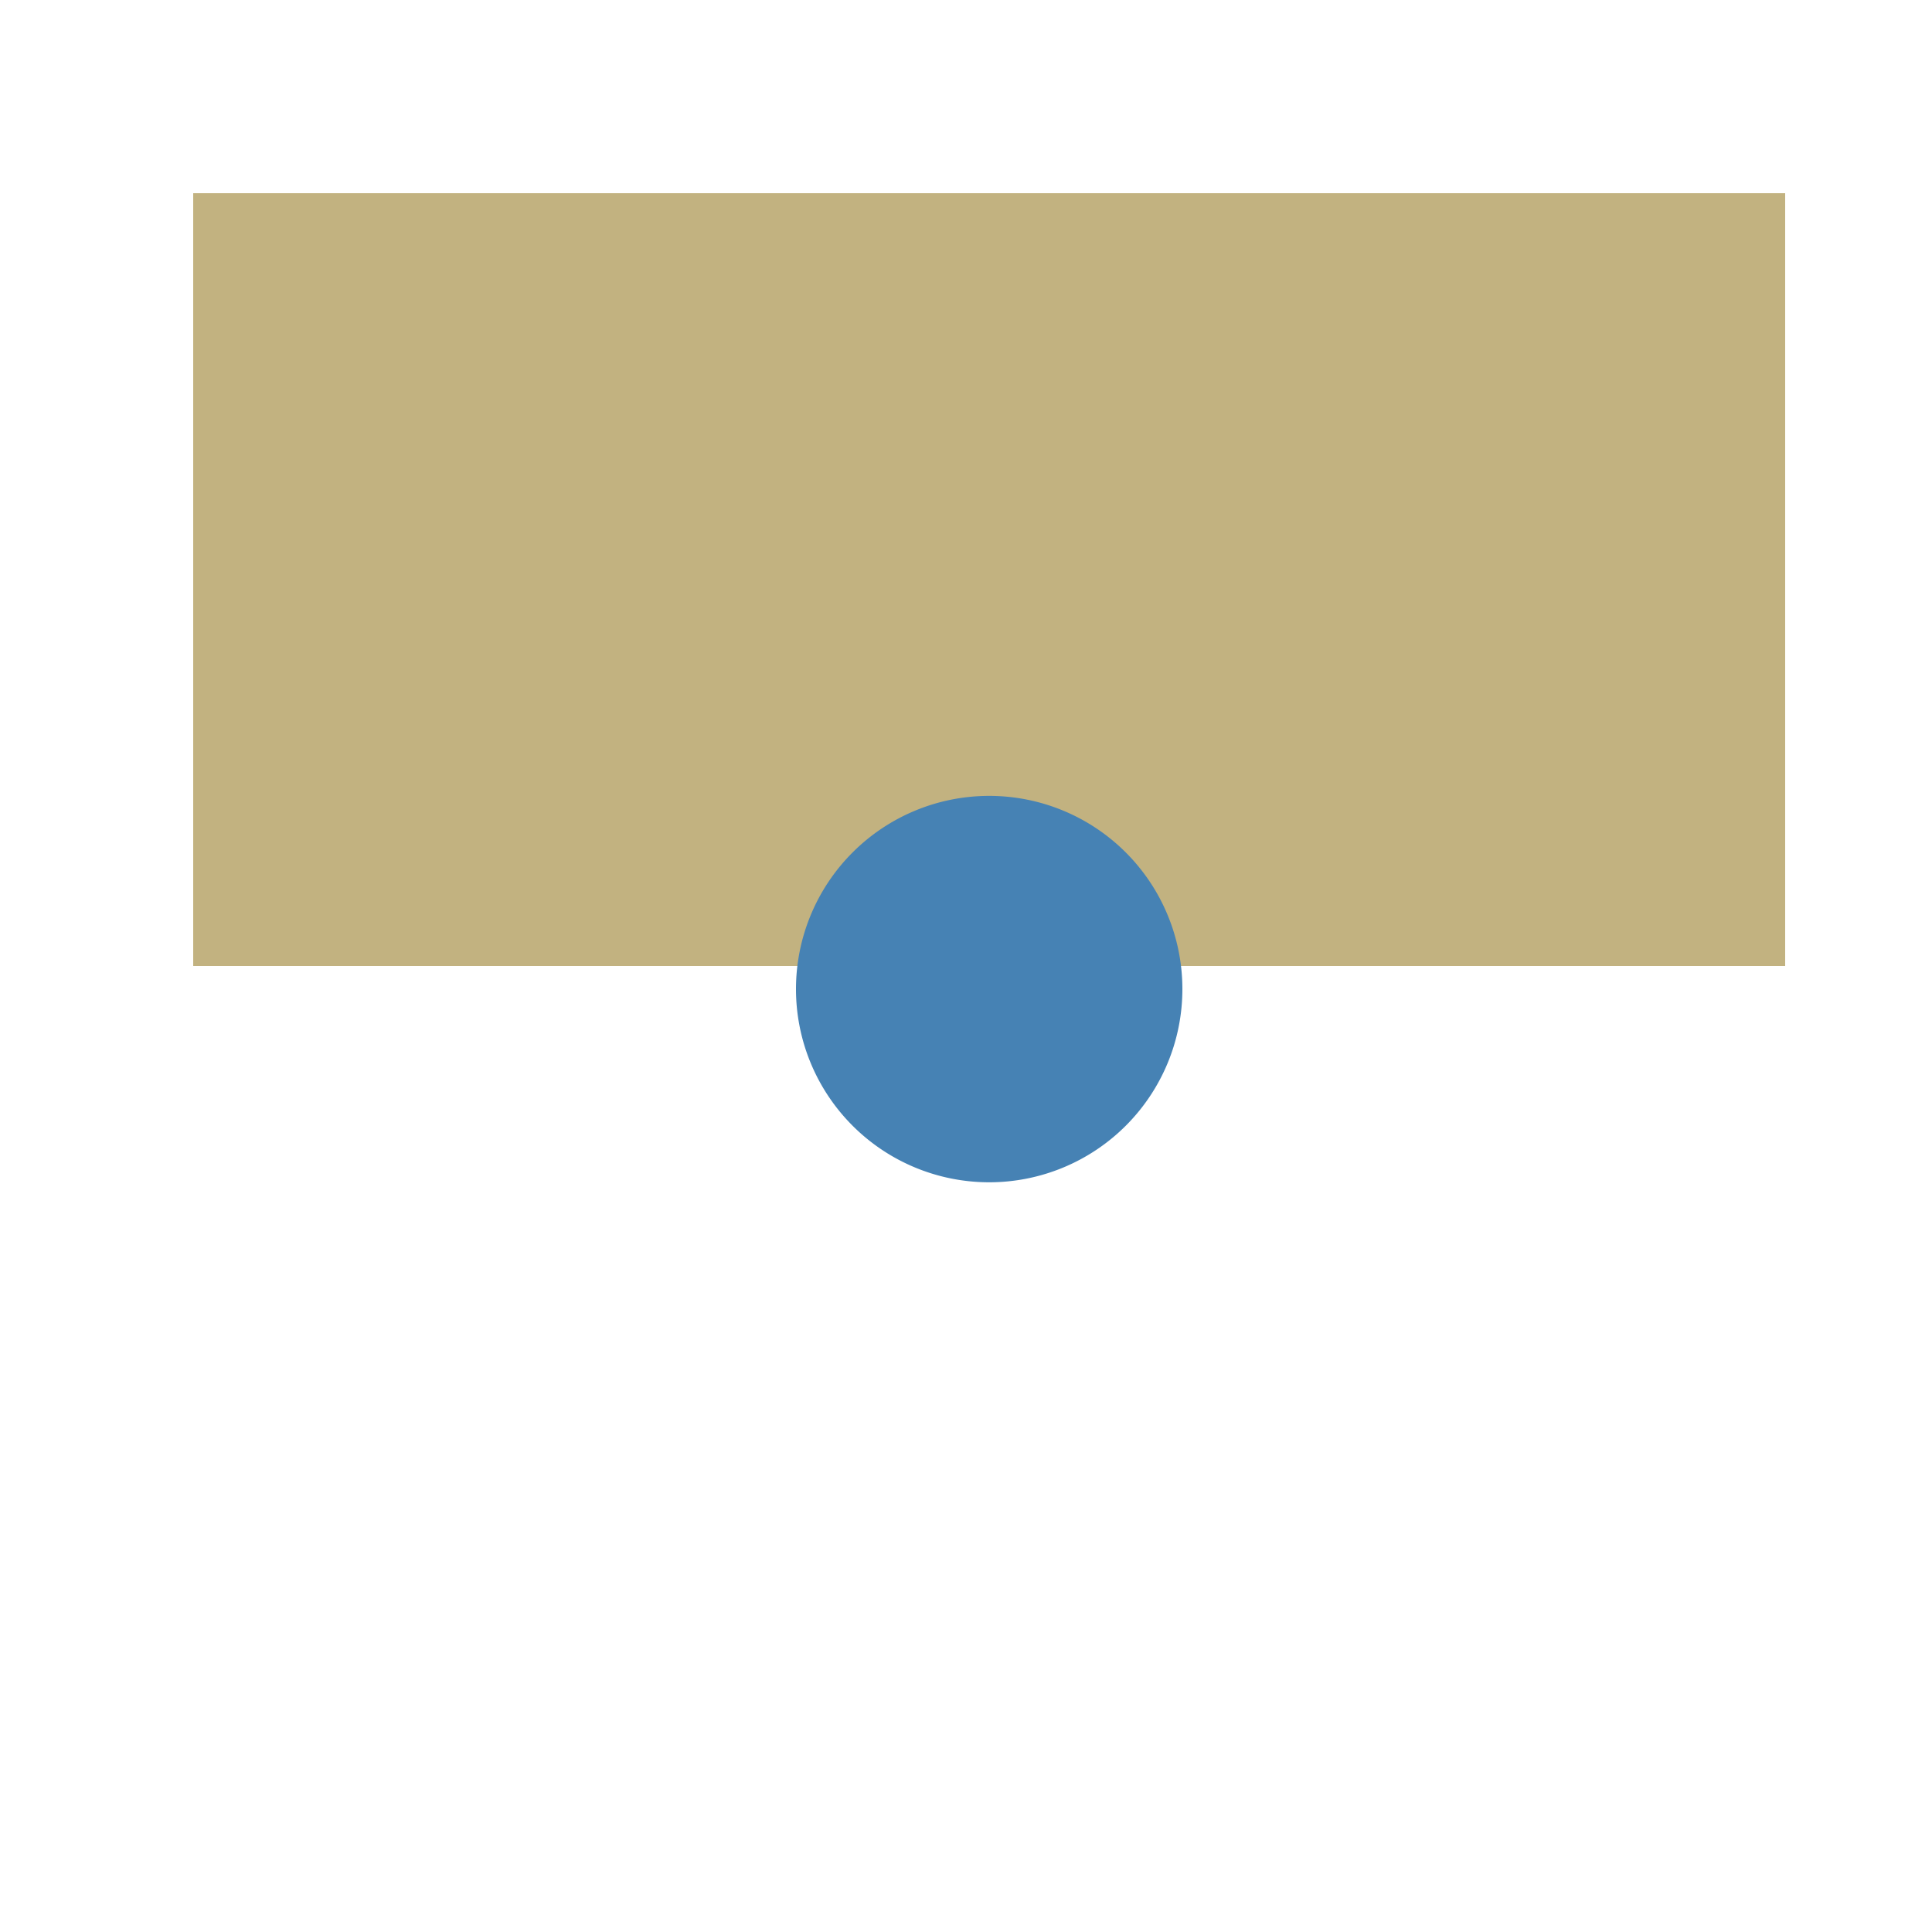 <!--

Generated by DrawGPT.
Free, open source, AI generated images in SVG, PNG, and HTML Canvas format.
https://drawgpt.ai

Created: 2024-02-15T16:34:00.590Z
Link: https://drawgpt.ai/prompt/164106/

-->
<svg xmlns="http://www.w3.org/2000/svg" xmlns:xlink="http://www.w3.org/1999/xlink" width="500" height="500"><defs/><g><rect fill="#c2b280" stroke="none" x="50" y="50" width="412" height="200"/><path fill="#4682b4" stroke="none" paint-order="stroke fill markers" d=" M 306 256 A 50 50 0 1 1 306 255.95"/></g></svg>